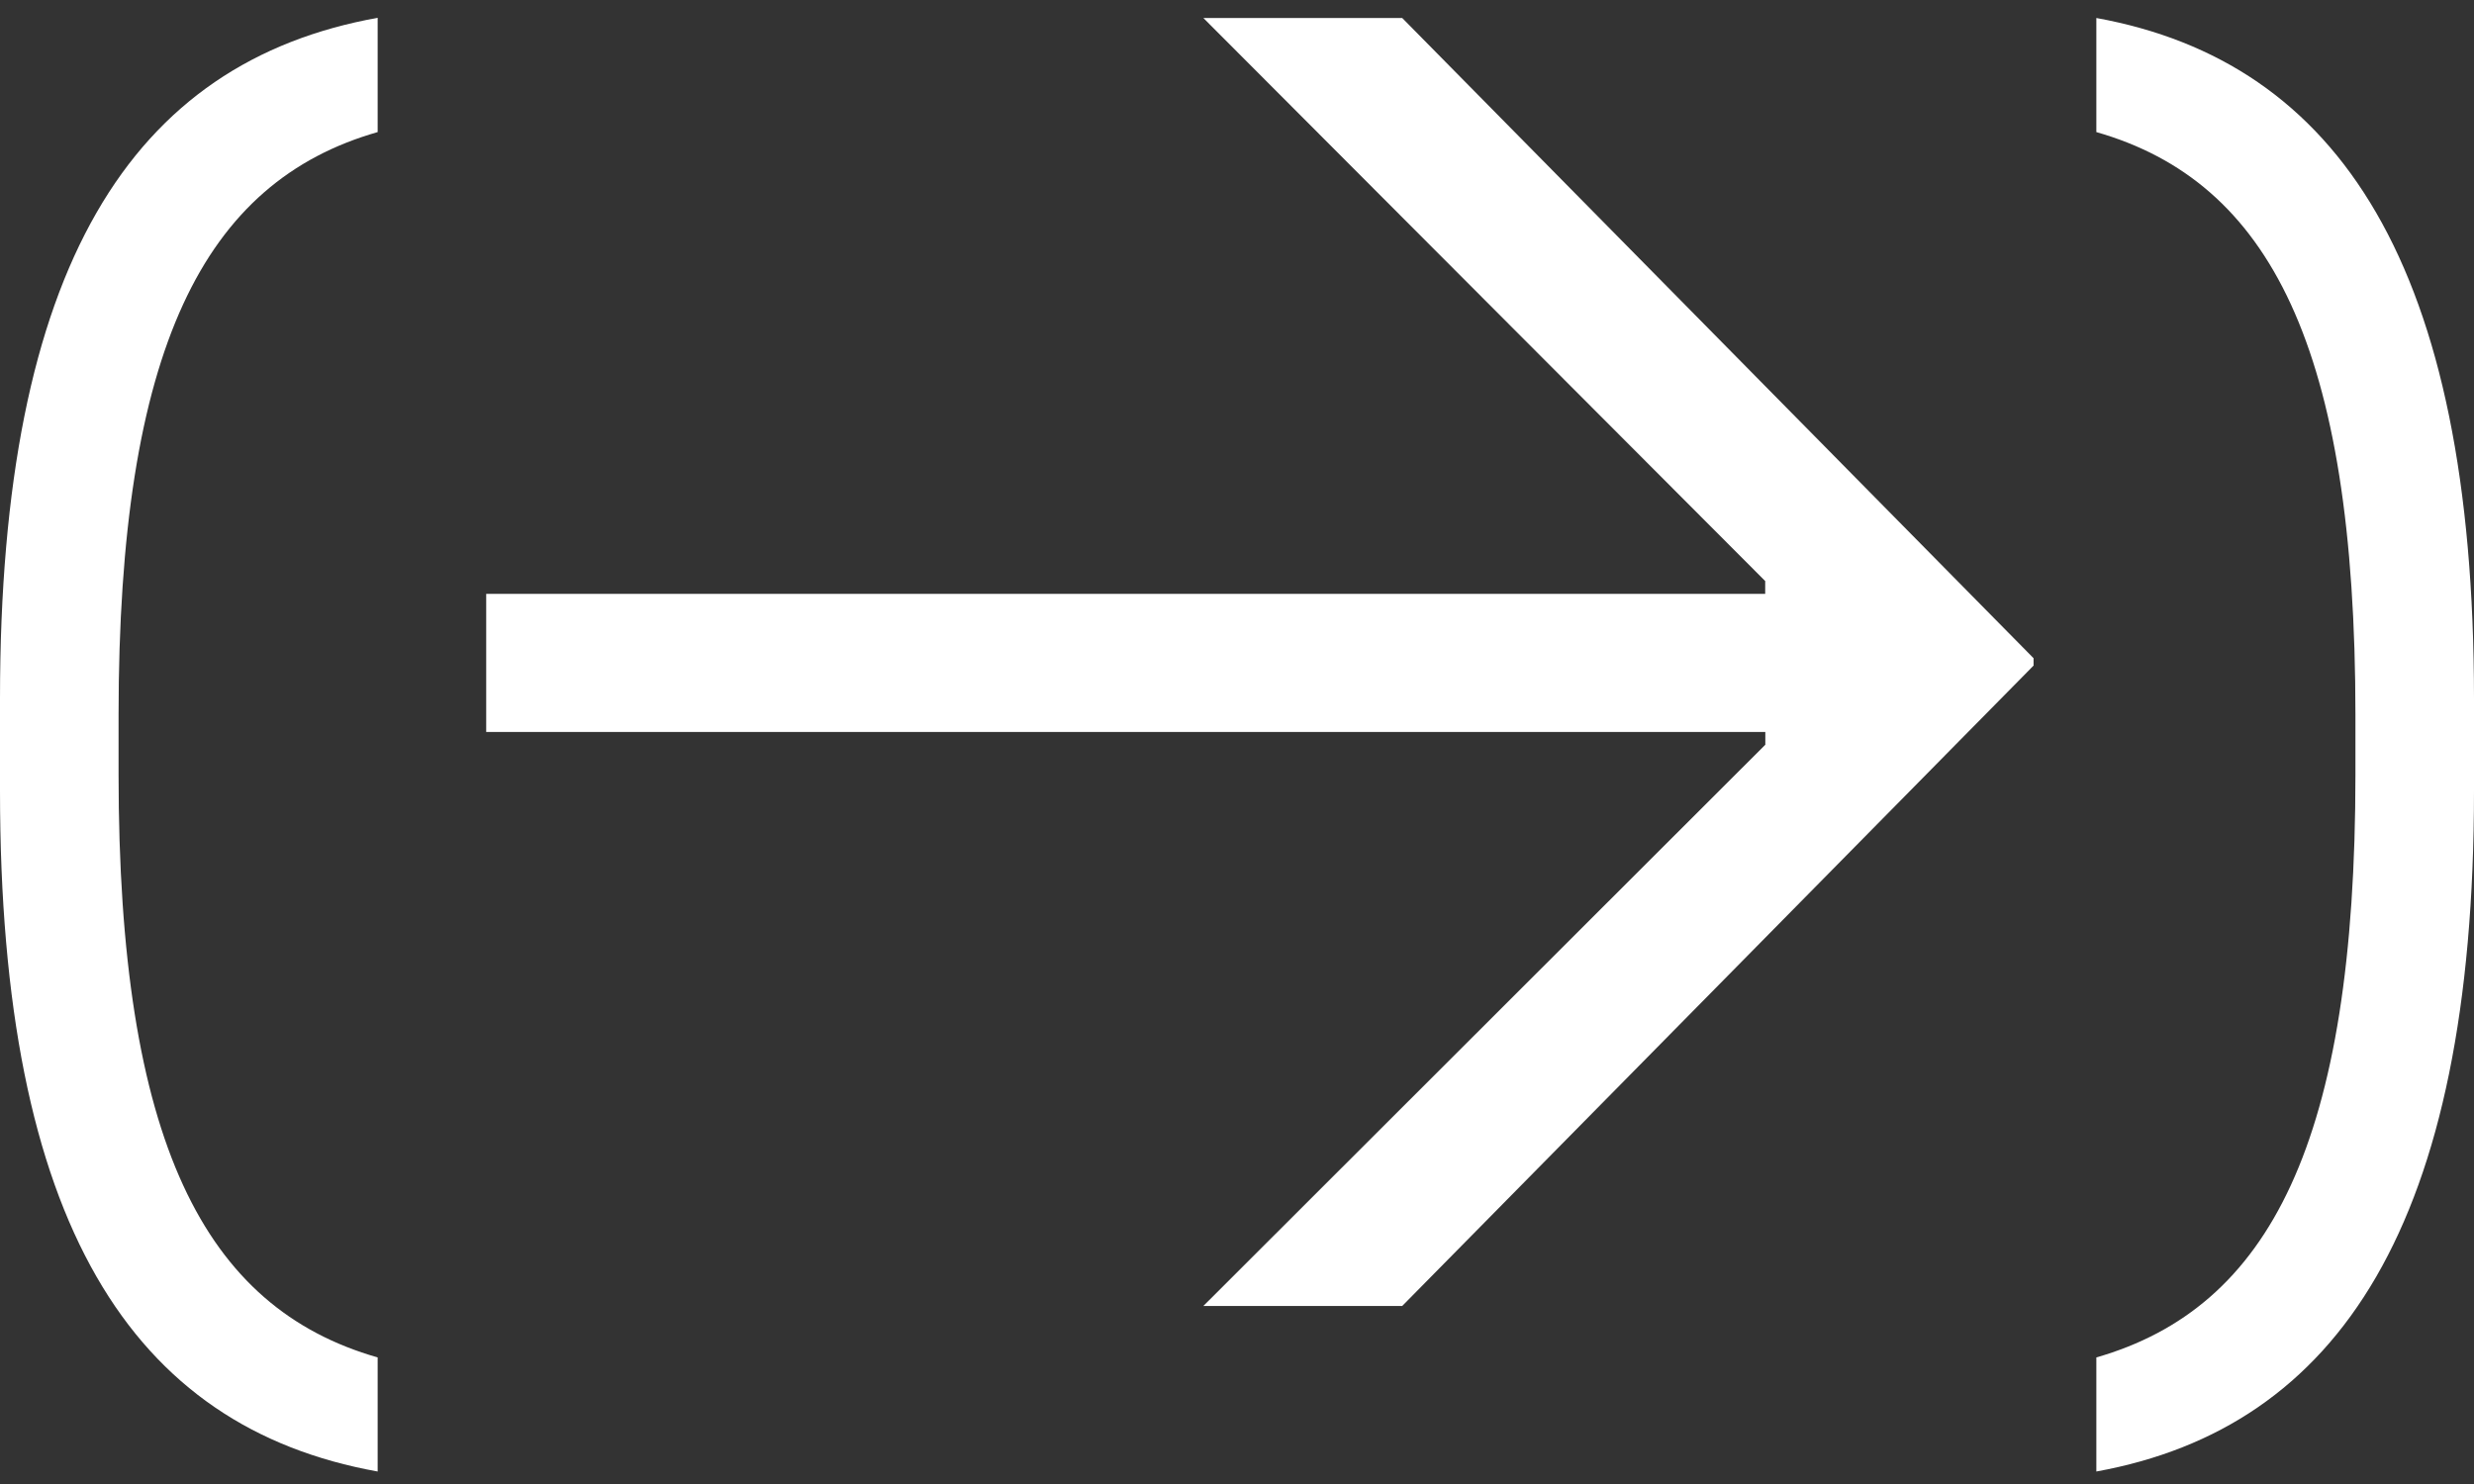 <svg width="40" height="24" viewBox="0 0 40 24" fill="none" xmlns="http://www.w3.org/2000/svg">
<rect x="0" y="0" width="40" height="24" fill="#333333" stroke="none"/>
<g clip-path="url(#clip0_7613_1474)">
<path d="M33.894 2.136V0.291C37.818 1.004 40 4.307 40 11.301V12.788C40 19.782 37.818 23.085 33.894 23.798V21.953C36.696 21.148 38.083 18.471 38.083 12.521V11.568C38.083 5.618 36.696 2.938 33.894 2.136Z" fill="white"/>
<path d="M6.106 21.953V23.798C2.125 23.082 0 19.78 0 12.788V11.301C0 4.307 2.125 1.004 6.106 0.288V2.136C3.304 2.938 1.917 5.618 1.917 11.568V12.521C1.917 18.471 3.304 21.151 6.106 21.953Z" fill="white"/>
<path d="M28.542 11.838H7.861V9.604H28.54V9.397L19.456 0.291H22.671L32.879 10.645V10.764L22.671 21.121H19.456L28.542 12.044V11.838Z" fill="white"/>
</g>
<defs>
<clipPath id="clip0_7613_1474">
<rect width="40" height="24" fill="white"/>
</clipPath>
</defs>
</svg>
